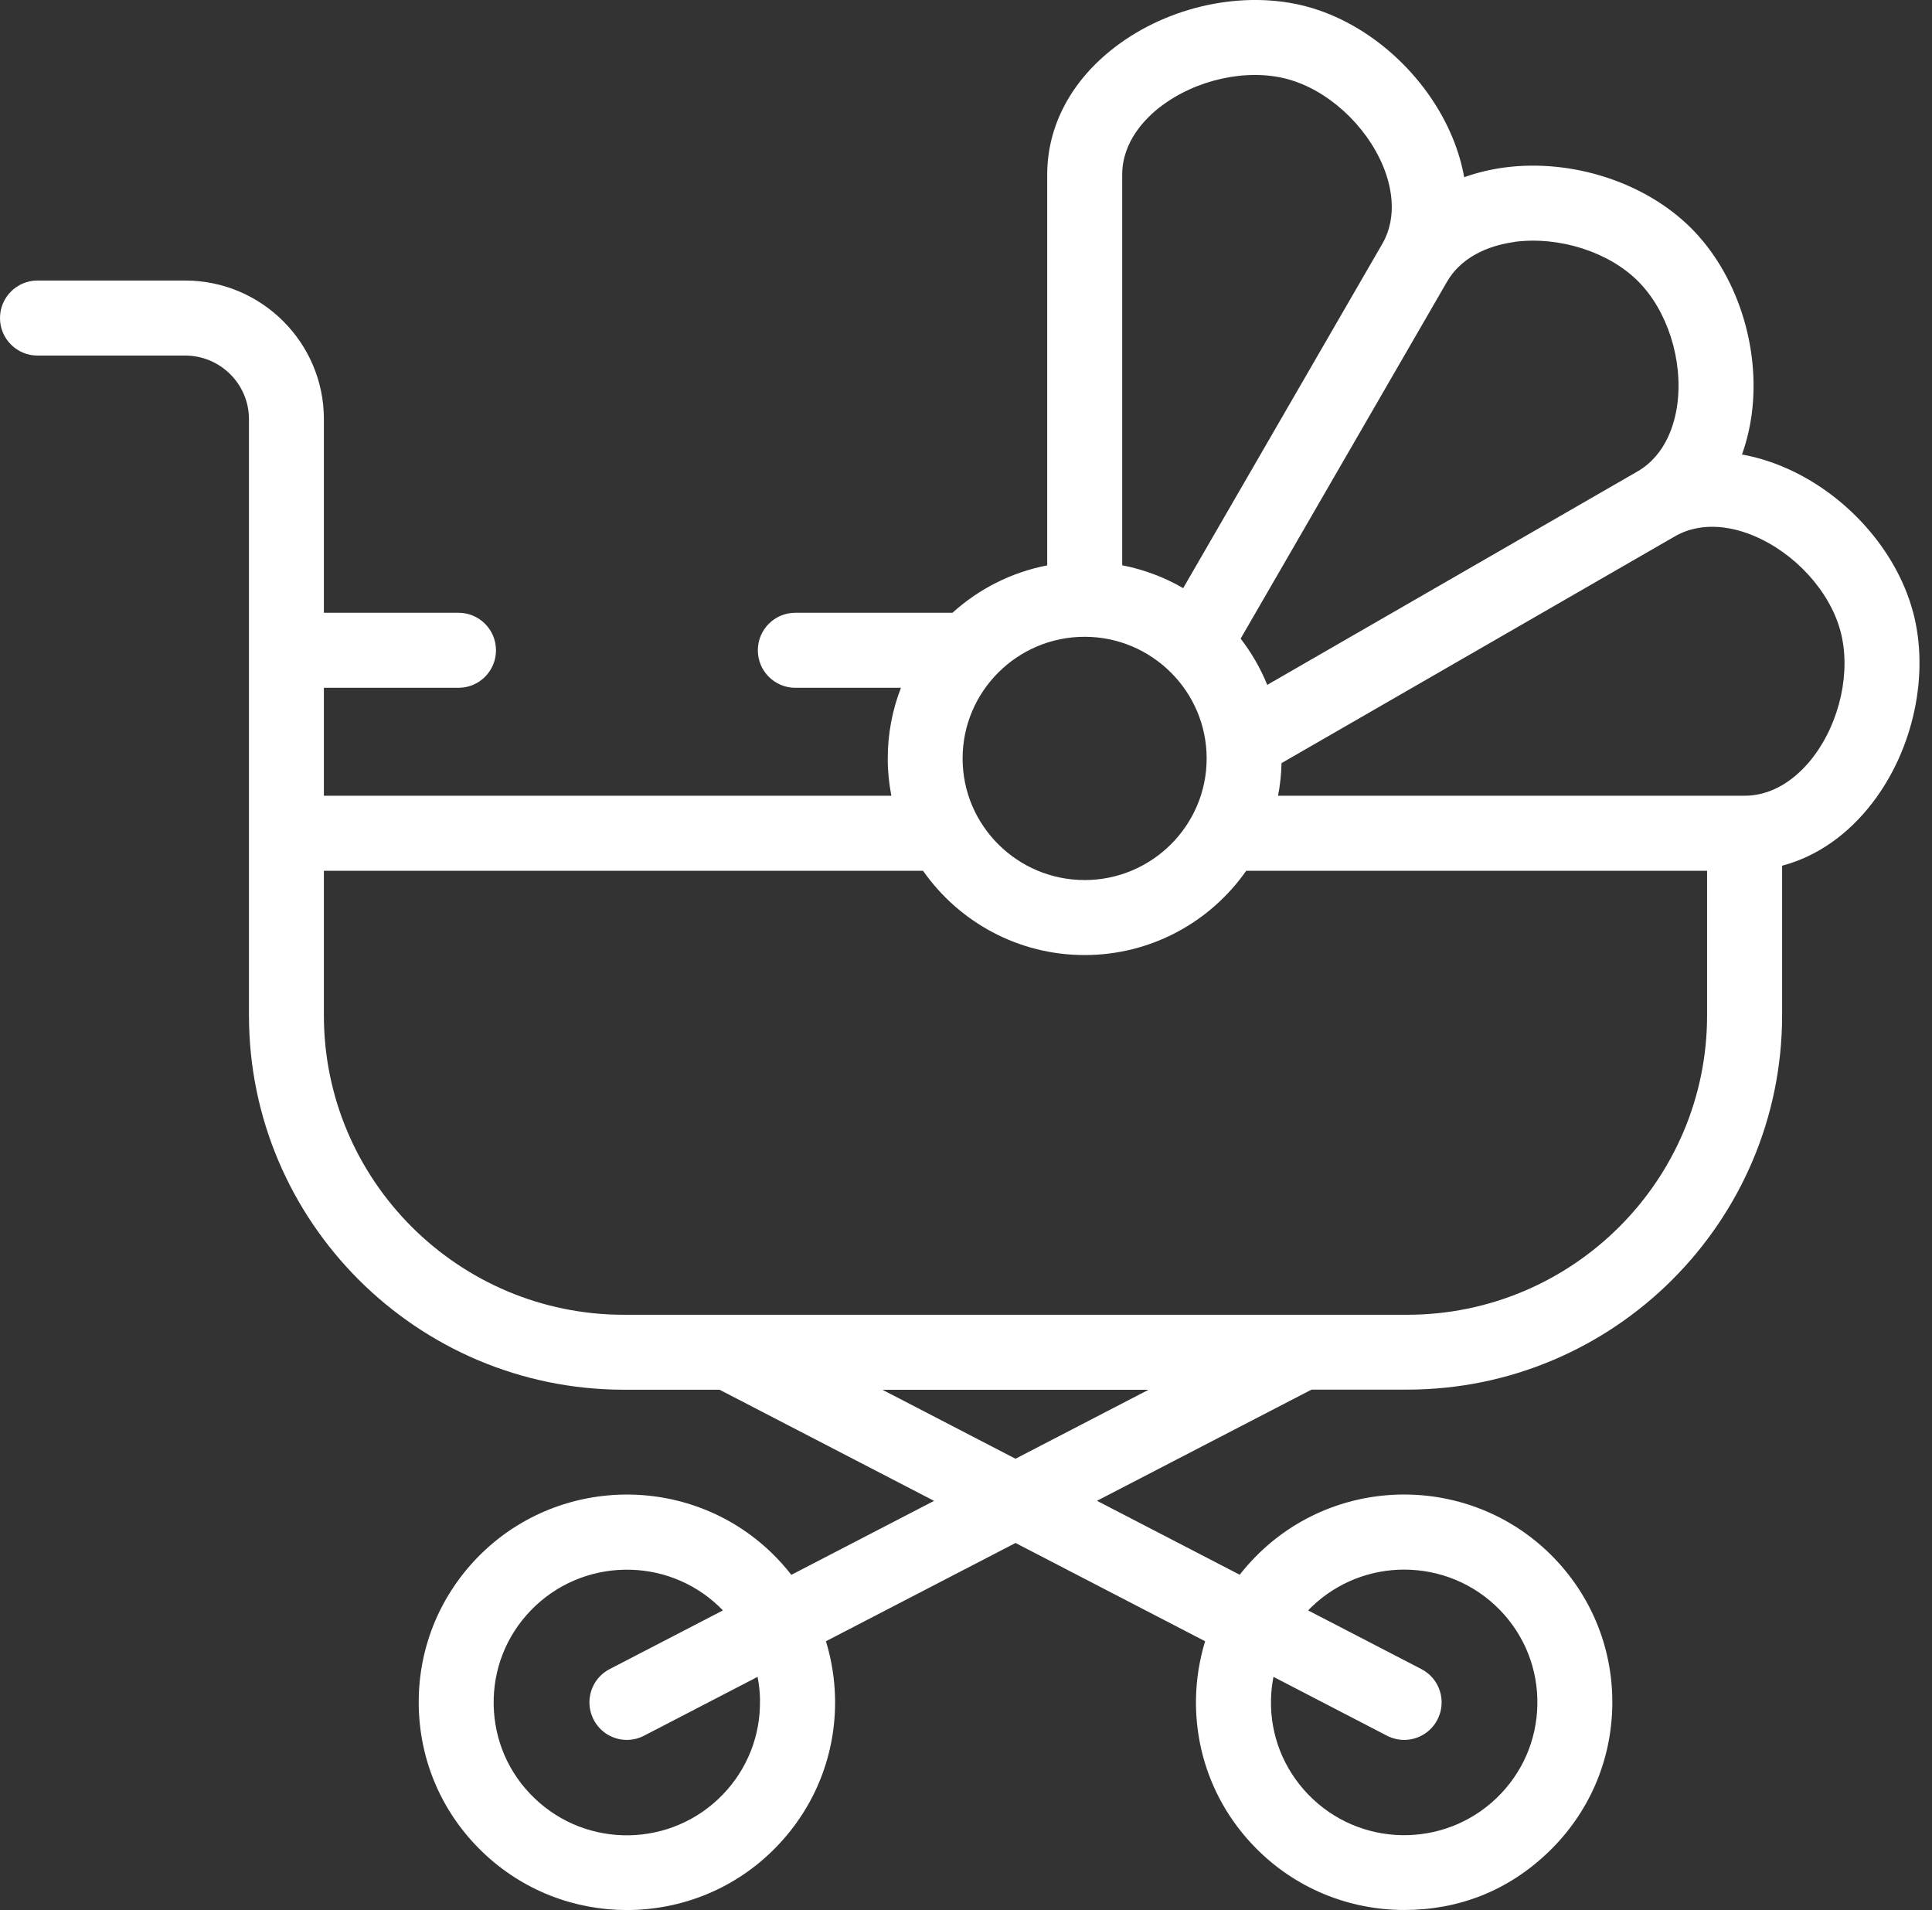 <svg width="87" height="86" viewBox="0 0 87 86" fill="none" xmlns="http://www.w3.org/2000/svg">
<rect x="0" y="0" width="87" height="86" fill="#333333" stroke="none"/>
<g clip-path="url(#clip0_1103_93)">
<path d="M86.142 27.543C85.392 24.739 83.078 22.169 80.25 20.998C79.645 20.746 79.041 20.57 78.443 20.463C78.647 19.893 78.796 19.285 78.882 18.643C79.283 15.611 78.209 12.323 76.15 10.268C74.092 8.213 70.8 7.142 67.761 7.539C67.115 7.626 66.504 7.774 65.934 7.978C65.827 7.387 65.654 6.79 65.406 6.192C64.235 3.364 61.658 1.047 58.84 0.294C56.022 -0.459 52.634 0.259 50.199 2.128C48.237 3.633 47.157 5.668 47.157 7.861V25.454C45.533 25.768 44.069 26.521 42.891 27.588H35.815C34.882 27.588 34.126 28.344 34.126 29.277C34.126 30.209 34.882 30.966 35.815 30.966H40.57C40.187 31.953 39.976 33.028 39.976 34.147C39.976 34.72 40.032 35.279 40.139 35.825H14.585V30.966H20.646C21.579 30.966 22.335 30.209 22.335 29.277C22.335 28.344 21.579 27.588 20.646 27.588H14.585V18.867C14.585 15.428 11.78 12.63 8.337 12.63H1.689C0.756 12.63 0 13.386 0 14.319C0 15.252 0.756 16.008 1.689 16.008H8.337C9.922 16.008 11.211 17.293 11.211 18.871V29.277V37.51V45.713C11.211 55.007 18.788 62.567 28.099 62.567H32.402L42.062 67.571L35.635 70.901C35.359 70.548 35.058 70.213 34.73 69.896C31.011 66.321 25.063 66.435 21.478 70.144C19.741 71.947 18.809 74.316 18.857 76.817C18.905 79.317 19.924 81.648 21.727 83.379C23.544 85.126 25.885 85.993 28.227 85.993C30.686 85.993 33.145 85.037 34.979 83.13C36.716 81.331 37.648 78.965 37.604 76.468C37.586 75.58 37.445 74.717 37.193 73.891L45.73 69.467L54.268 73.891C54.016 74.717 53.874 75.58 53.857 76.468C53.812 78.965 54.741 81.331 56.478 83.127C58.315 85.033 60.774 85.99 63.233 85.99C65.692 85.99 67.917 85.123 69.73 83.379C71.533 81.645 72.555 79.317 72.603 76.817C72.652 74.316 71.719 71.947 69.982 70.144C66.397 66.431 60.45 66.321 56.73 69.896C56.402 70.21 56.102 70.545 55.825 70.897L49.398 67.568L59.058 62.563H63.361C72.672 62.563 80.25 55.003 80.25 45.709V38.975C81.797 38.567 83.203 37.597 84.318 36.143C86.18 33.718 86.894 30.337 86.142 27.533V27.543ZM34.222 76.54C34.25 78.133 33.656 79.645 32.547 80.795C30.251 83.175 26.448 83.248 24.065 80.954C22.912 79.849 22.262 78.361 22.231 76.761C22.2 75.162 22.794 73.65 23.906 72.5C26.203 70.124 30.009 70.051 32.389 72.337C32.444 72.393 32.499 72.448 32.554 72.503L27.453 75.145C26.624 75.573 26.303 76.592 26.732 77.421C27.032 78.001 27.622 78.333 28.23 78.333C28.493 78.333 28.759 78.271 29.004 78.143L34.115 75.494C34.181 75.836 34.219 76.181 34.226 76.537L34.222 76.54ZM59.072 72.337C60.232 71.222 61.734 70.666 63.23 70.666C64.805 70.666 66.376 71.277 67.554 72.496C68.666 73.646 69.26 75.162 69.229 76.758C69.198 78.354 68.545 79.842 67.392 80.951C65.009 83.241 61.206 83.171 58.909 80.788C57.801 79.638 57.203 78.129 57.234 76.537C57.241 76.185 57.279 75.836 57.345 75.494L62.456 78.143C62.705 78.271 62.971 78.333 63.23 78.333C63.841 78.333 64.428 78.001 64.729 77.421C65.157 76.592 64.836 75.573 64.007 75.145L58.906 72.503C58.961 72.448 59.013 72.393 59.068 72.337H59.072ZM68.196 10.889C70.203 10.627 72.437 11.335 73.76 12.658C75.083 13.977 75.794 16.205 75.532 18.201C75.425 19.006 75.052 20.466 73.736 21.226L57.065 30.834C56.761 30.082 56.354 29.384 55.867 28.752L65.16 12.685C65.92 11.377 67.385 11.004 68.193 10.896L68.196 10.889ZM43.347 34.147C43.347 31.125 45.813 28.669 48.842 28.669C51.871 28.669 54.337 31.128 54.337 34.147C54.337 37.165 51.871 39.621 48.842 39.621C45.813 39.621 43.347 37.165 43.347 34.147ZM52.251 4.808C53.857 3.575 56.15 3.074 57.963 3.557C59.776 4.041 61.51 5.619 62.284 7.484C62.594 8.23 62.998 9.681 62.242 10.986L53.28 26.479C52.441 25.992 51.515 25.64 50.534 25.45V7.861C50.534 6.351 51.612 5.298 52.254 4.804L52.251 4.808ZM45.73 65.675L39.738 62.57H51.719L45.727 65.675H45.73ZM76.872 45.716C76.872 53.149 70.811 59.193 63.361 59.193H58.681C58.681 59.193 58.678 59.193 58.675 59.193H32.782C32.782 59.193 32.779 59.193 32.775 59.193H28.096C20.646 59.193 14.585 53.145 14.585 45.716V39.203H41.565C43.171 41.496 45.834 42.998 48.842 42.998C51.85 42.998 54.513 41.496 56.119 39.203H76.872V45.716ZM81.638 34.095C81.144 34.741 80.084 35.825 78.561 35.825H57.552C57.645 35.348 57.697 34.858 57.708 34.357L75.421 24.148C76.741 23.388 78.202 23.799 78.954 24.114C80.82 24.887 82.398 26.614 82.878 28.417C83.361 30.216 82.864 32.499 81.638 34.095Z" fill="white"/>
</g>
<defs>
<clipPath id="clip0_1103_93">
<rect width="86.435" height="86" fill="white"/>
</clipPath>
</defs>
</svg>
